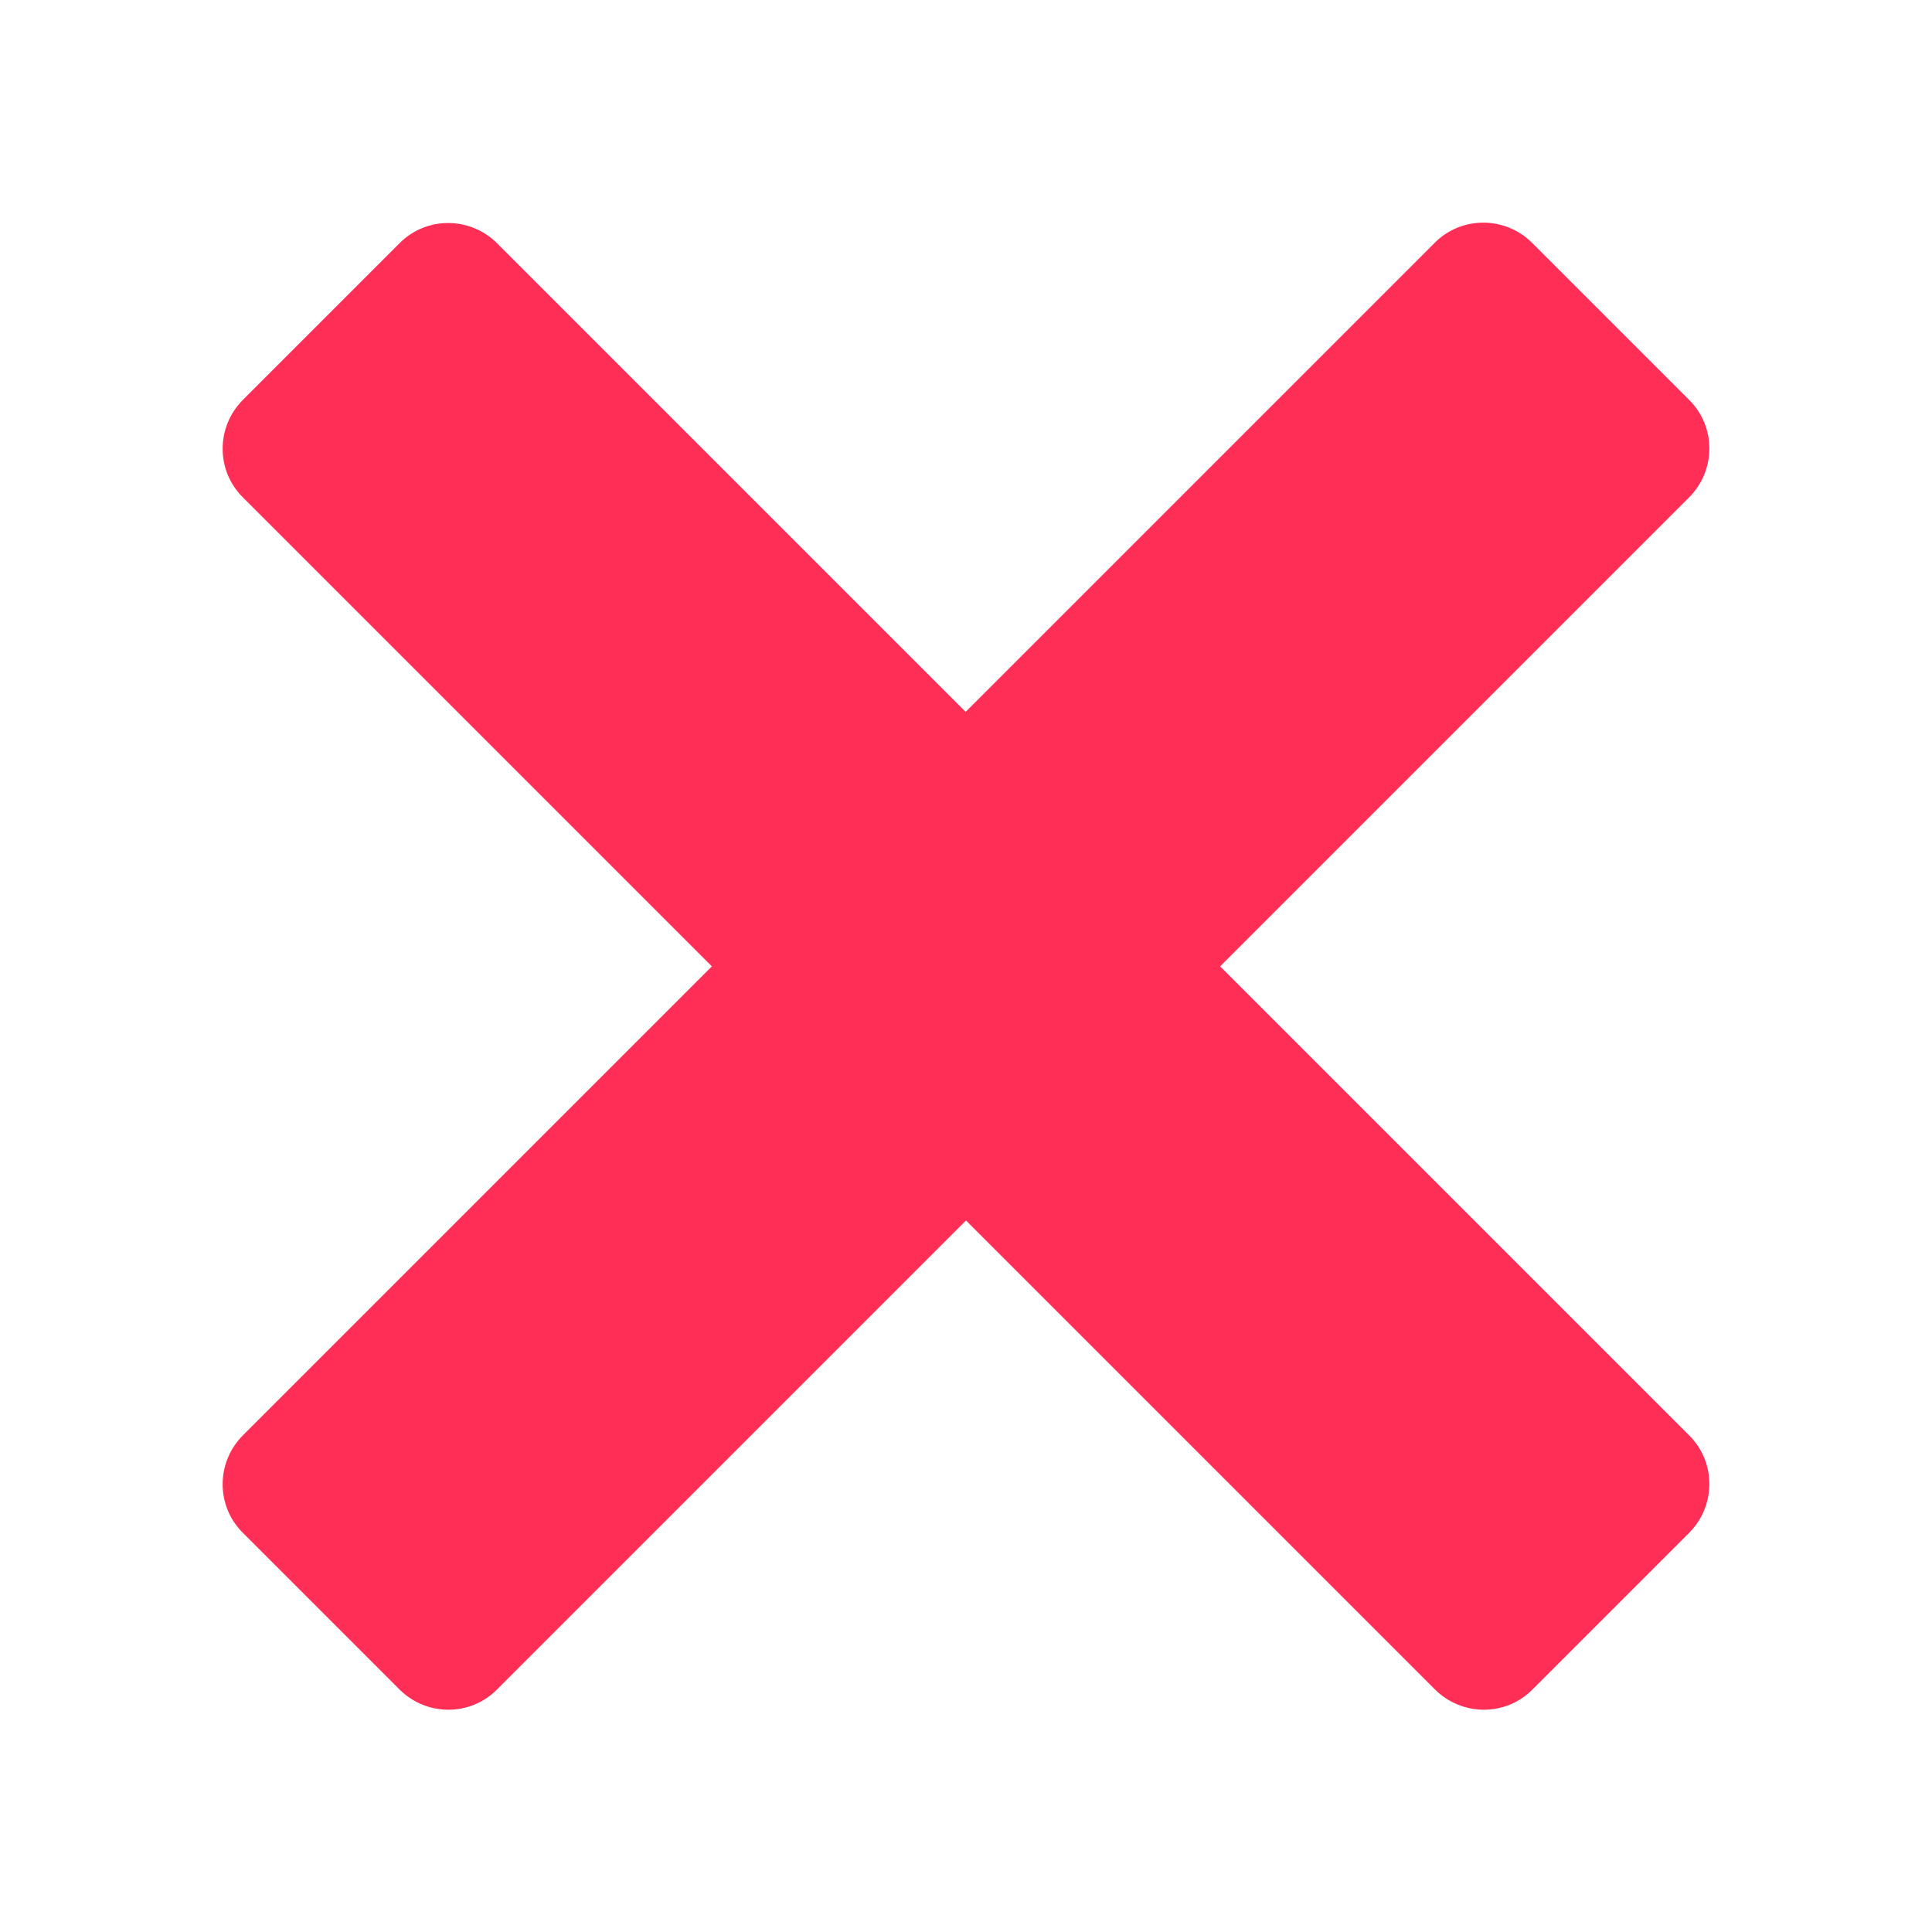 <?xml version="1.0" encoding="UTF-8"?>
<svg id="Layer_1" data-name="Layer 1" xmlns="http://www.w3.org/2000/svg" viewBox="0 0 52 52">
  <defs>
    <style>
      .cls-1 {
        fill: #ff2e56;
        stroke-width: 0px;
      }
    </style>
  </defs>
  <path class="cls-1" d="m45.45,10.75l-4.21-4.21c-.73-.73-1.91-.73-2.63,0l-12.62,12.62L13.38,6.55c-.73-.73-1.91-.73-2.63,0l-4.21,4.21c-.73.73-.73,1.91,0,2.63l12.62,12.62-12.62,12.62c-.73.73-.73,1.91,0,2.63l4.21,4.21c.73.73,1.91.73,2.63,0l12.62-12.62,12.62,12.62c.73.73,1.91.73,2.63,0l4.21-4.21c.73-.73.73-1.91,0-2.63l-12.62-12.62,12.62-12.62c.73-.73.73-1.91,0-2.63Z"/>
</svg>